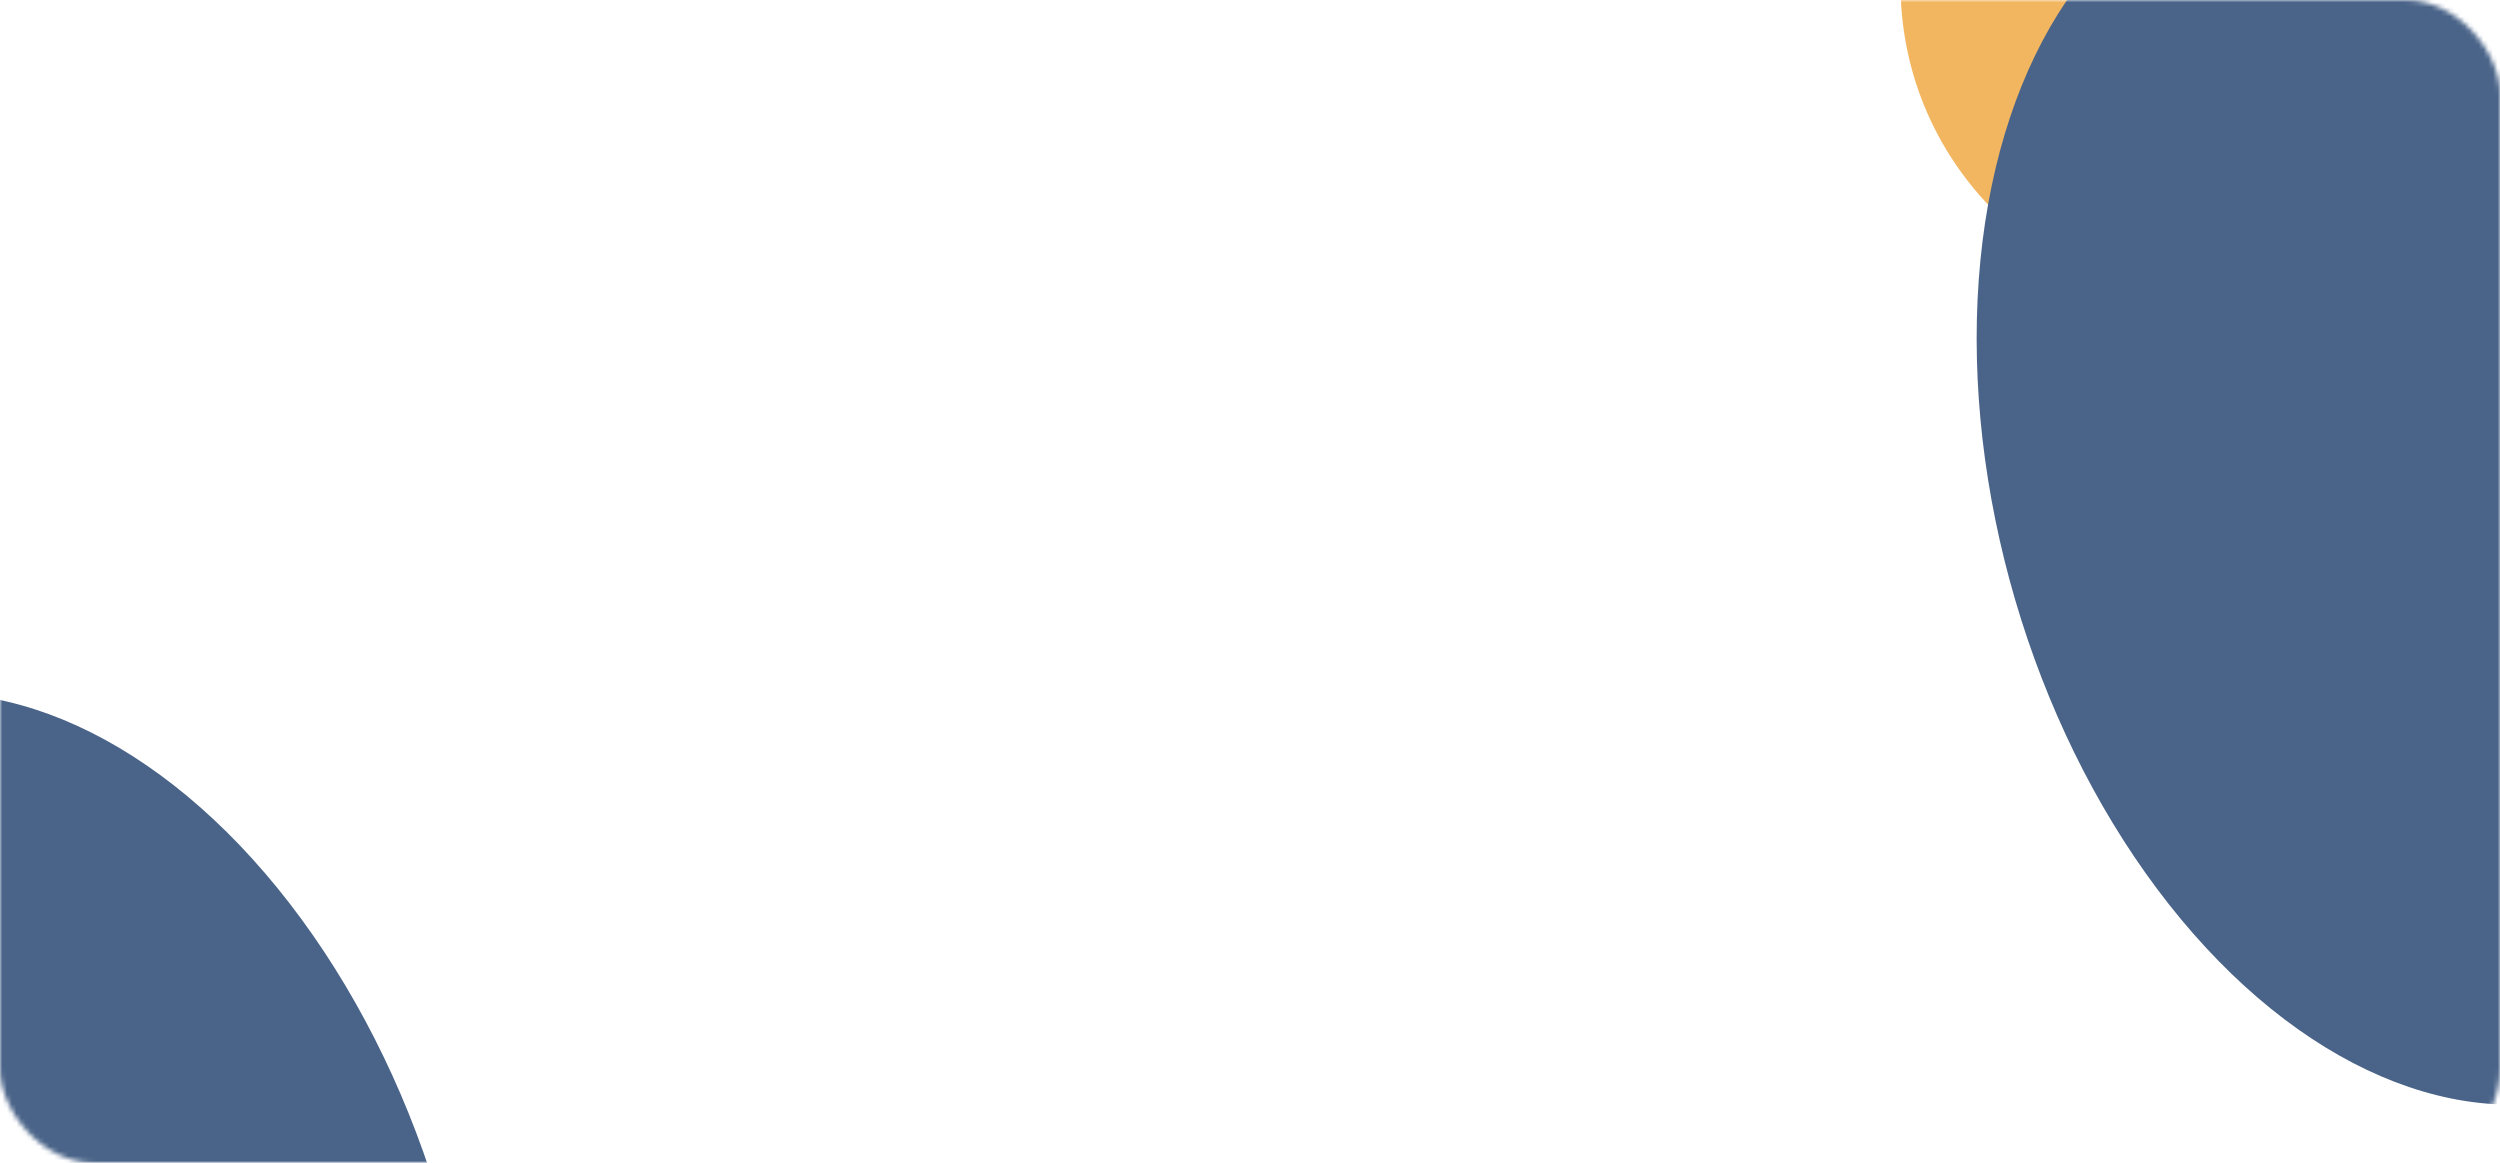 <?xml version="1.0" encoding="UTF-8"?> <svg xmlns="http://www.w3.org/2000/svg" width="531" height="247" viewBox="0 0 531 247" fill="none"><mask id="mask0_433_3098" style="mask-type:alpha" maskUnits="userSpaceOnUse" x="0" y="0" width="531" height="247"><rect width="531" height="247" rx="20" fill="#D9D9D9"></rect></mask><g mask="url(#mask0_433_3098)"><g filter="url(#filter0_f_433_3098)"><ellipse cx="472.637" cy="-4.021" rx="68.454" ry="69.233" transform="rotate(-126.863 472.637 -4.021)" fill="#F3B660"></ellipse></g><g filter="url(#filter1_f_433_3098)"><ellipse cx="511.776" cy="102.871" rx="134.888" ry="87.275" transform="rotate(-106.317 511.776 102.871)" fill="#4A6489"></ellipse></g><g filter="url(#filter2_f_433_3098)"><ellipse cx="50.021" cy="384.939" rx="68.454" ry="69.233" transform="rotate(52.259 50.021 384.939)" fill="#F3B660"></ellipse></g><g filter="url(#filter3_f_433_3098)"><ellipse cx="9.25" cy="278.659" rx="134.888" ry="87.275" transform="rotate(72.805 9.25 278.659)" fill="#4A6489"></ellipse></g></g><defs><filter id="filter0_f_433_3098" x="298.128" y="-178.31" width="349.016" height="348.578" filterUnits="userSpaceOnUse" color-interpolation-filters="sRGB"><feFlood flood-opacity="0" result="BackgroundImageFix"></feFlood><feBlend mode="normal" in="SourceGraphic" in2="BackgroundImageFix" result="shape"></feBlend><feGaussianBlur stdDeviation="52.775" result="effect1_foregroundBlur_433_3098"></feGaussianBlur></filter><filter id="filter1_f_433_3098" x="289.82" y="-158.909" width="443.912" height="523.562" filterUnits="userSpaceOnUse" color-interpolation-filters="sRGB"><feFlood flood-opacity="0" result="BackgroundImageFix"></feFlood><feBlend mode="normal" in="SourceGraphic" in2="BackgroundImageFix" result="shape"></feBlend><feGaussianBlur stdDeviation="65" result="effect1_foregroundBlur_433_3098"></feGaussianBlur></filter><filter id="filter2_f_433_3098" x="-124.476" y="210.639" width="348.993" height="348.6" filterUnits="userSpaceOnUse" color-interpolation-filters="sRGB"><feFlood flood-opacity="0" result="BackgroundImageFix"></feFlood><feBlend mode="normal" in="SourceGraphic" in2="BackgroundImageFix" result="shape"></feBlend><feGaussianBlur stdDeviation="52.775" result="effect1_foregroundBlur_433_3098"></feGaussianBlur></filter><filter id="filter3_f_433_3098" x="-213.191" y="17.218" width="444.881" height="522.884" filterUnits="userSpaceOnUse" color-interpolation-filters="sRGB"><feFlood flood-opacity="0" result="BackgroundImageFix"></feFlood><feBlend mode="normal" in="SourceGraphic" in2="BackgroundImageFix" result="shape"></feBlend><feGaussianBlur stdDeviation="65" result="effect1_foregroundBlur_433_3098"></feGaussianBlur></filter></defs></svg> 